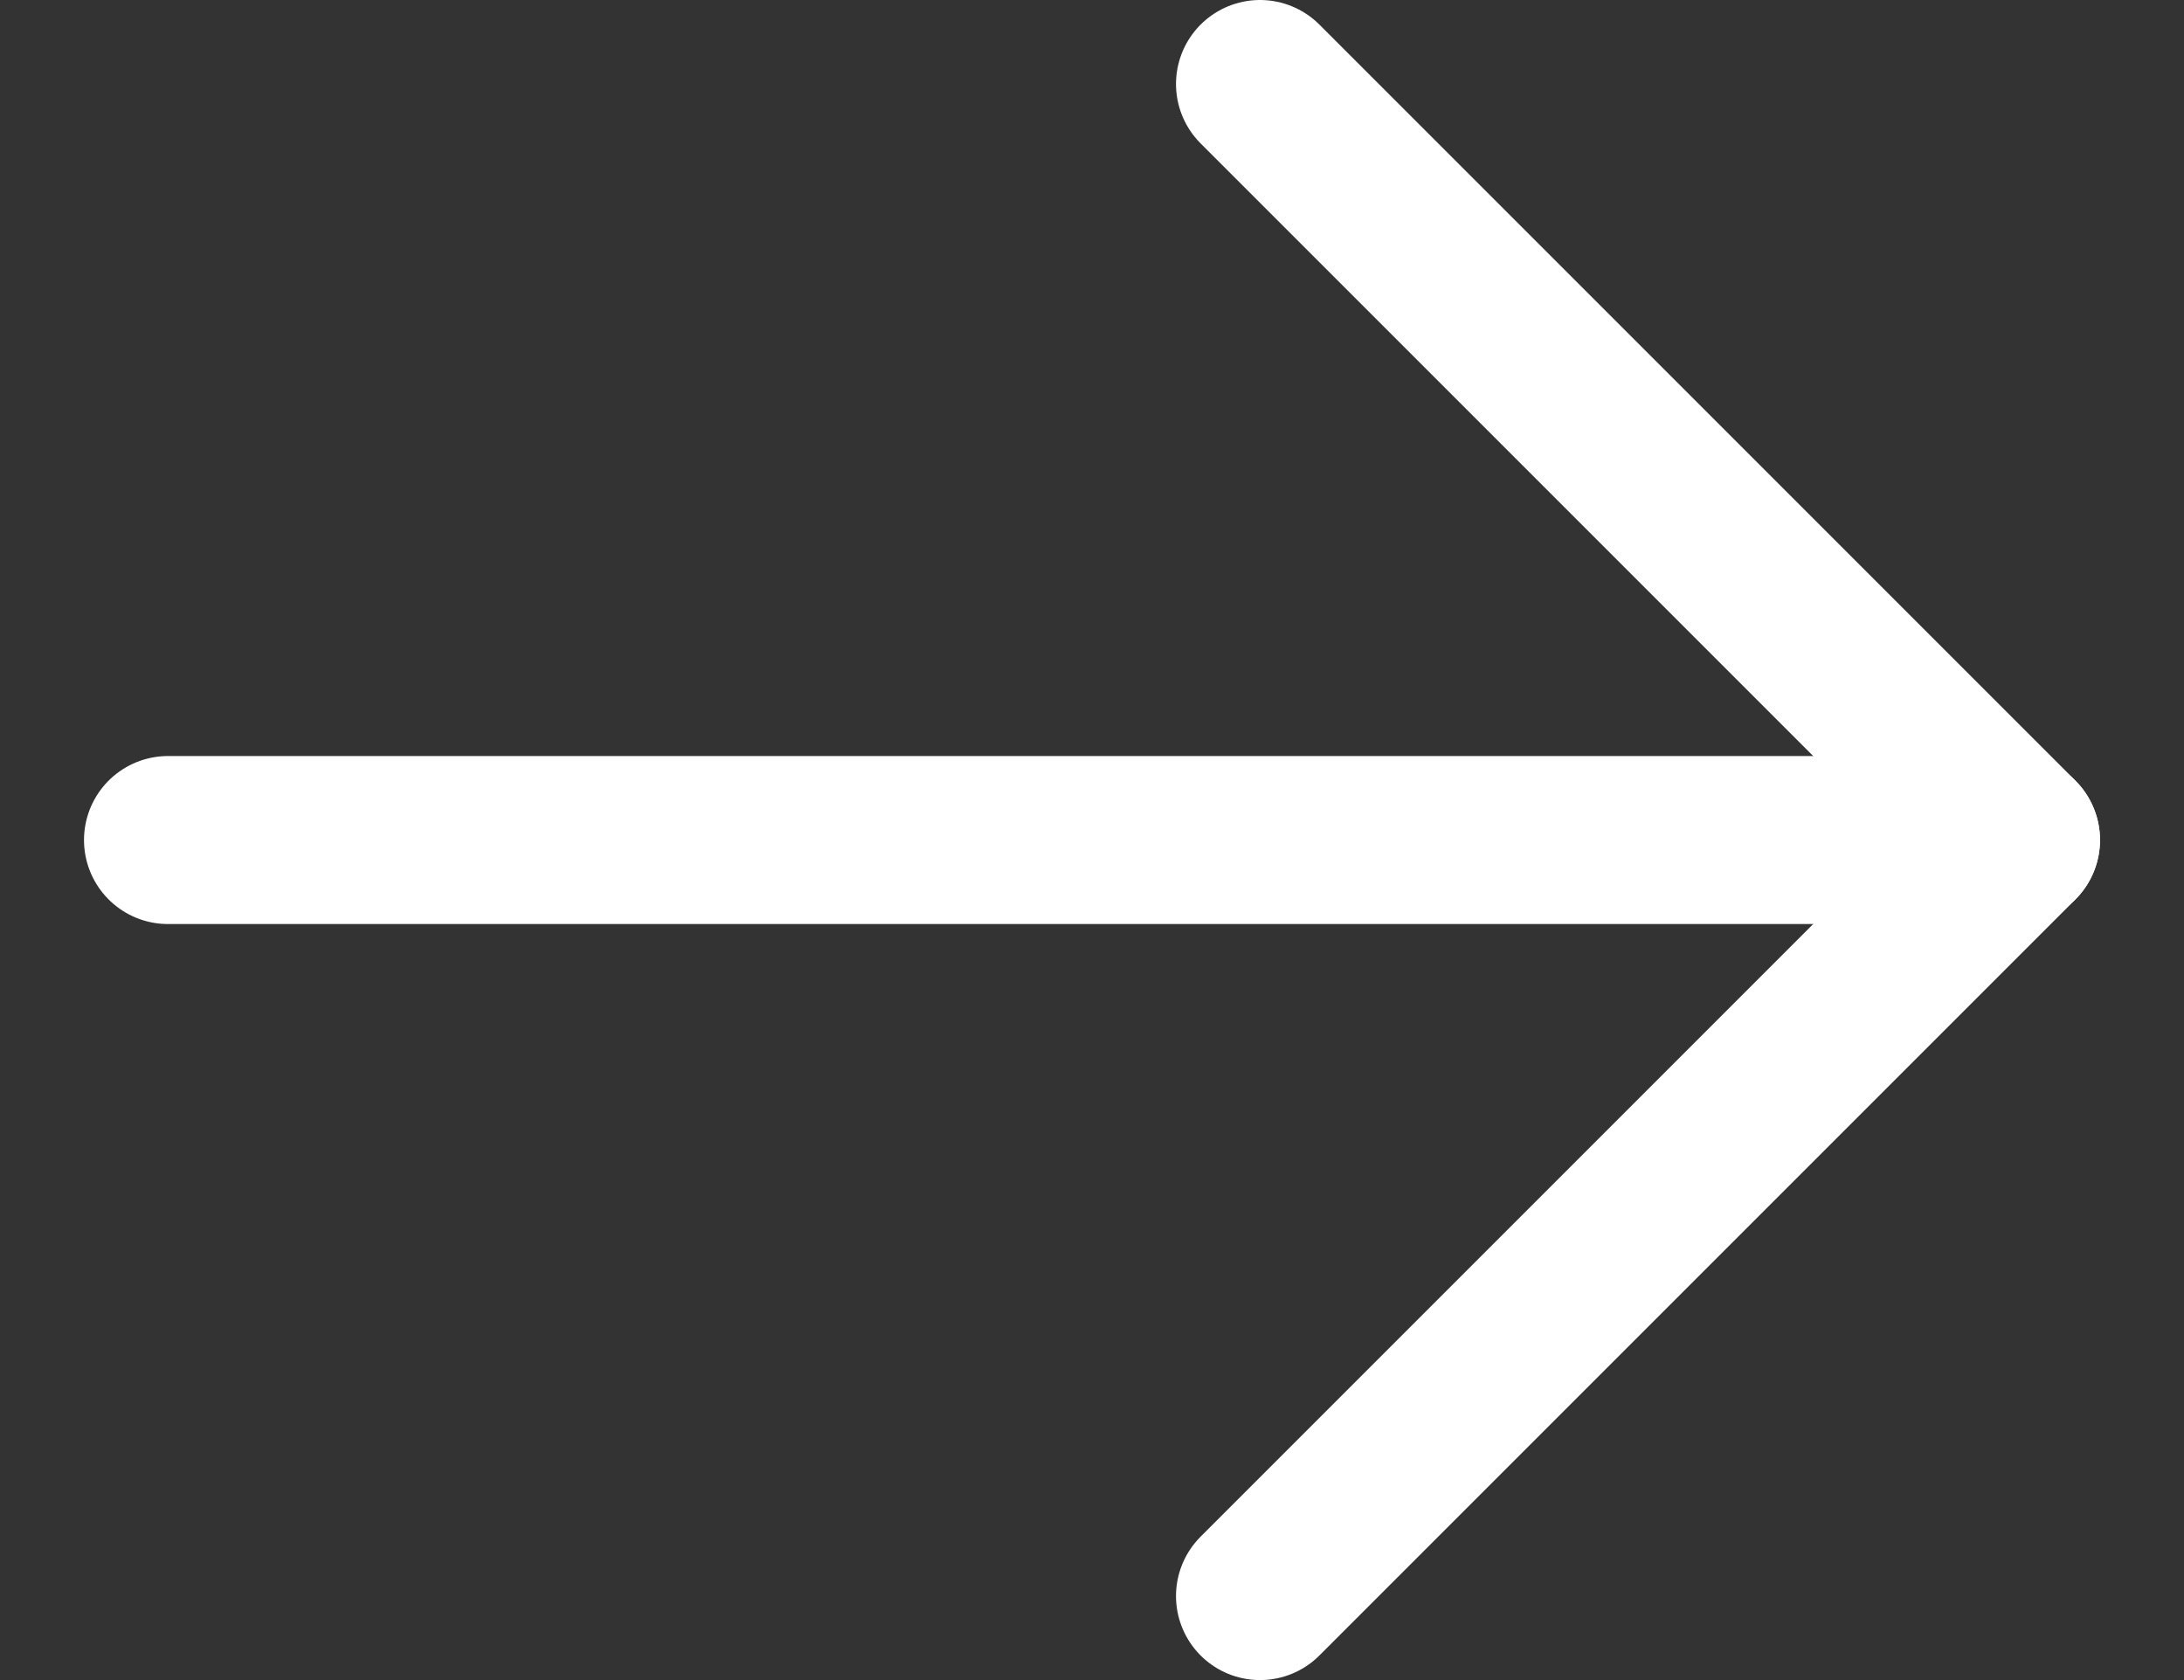 <svg width="13" height="10" viewBox="0 0 13 10" fill="none" xmlns="http://www.w3.org/2000/svg">
<rect x="0" y="0" width="13" height="10" fill="#333333" stroke="none"/>
<path d="M1 5H12" stroke="white" stroke-linecap="round" stroke-linejoin="round"/>
<path d="M7.5 0.5L12 5L7.5 9.5" stroke="white" stroke-linecap="round" stroke-linejoin="round"/>
</svg>
